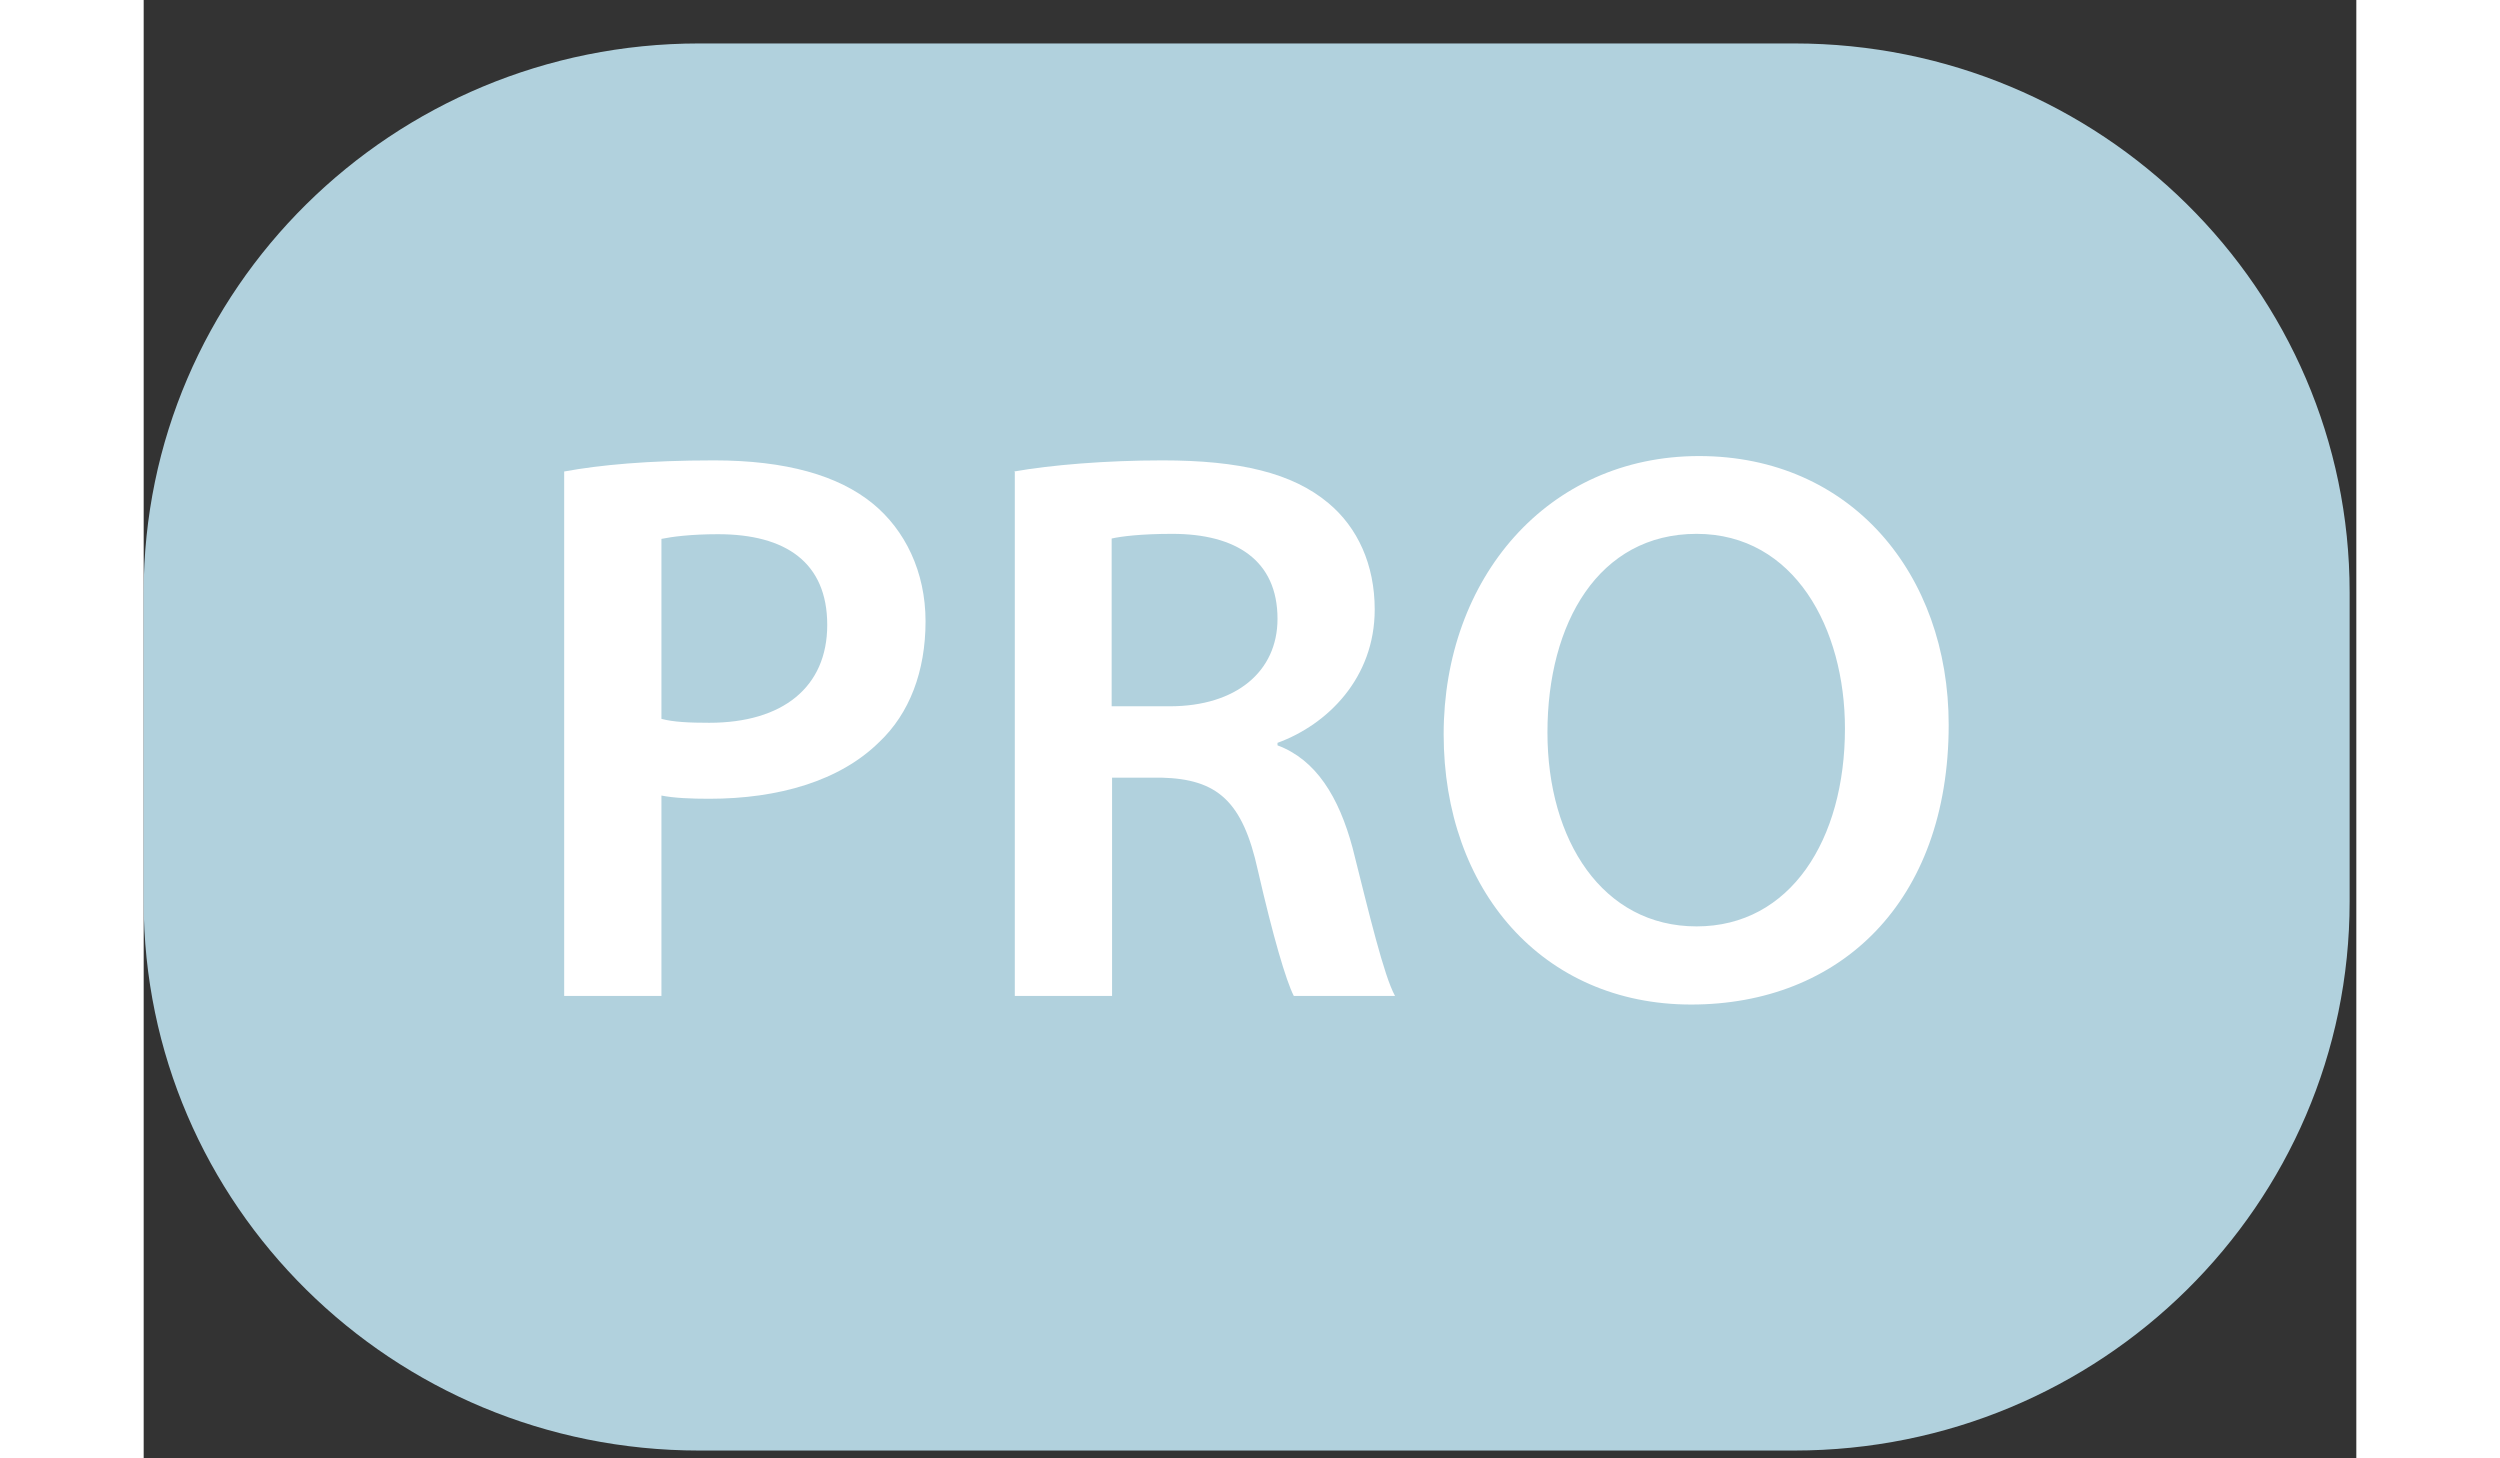 <svg width="36" height="21" viewBox="0 0 44 29" fill="none" xmlns="http://www.w3.org/2000/svg">
<rect x="0" y="0" width="44" height="29" fill="#333333" stroke="none"/>
<g clip-path="url(#clip0_220_9683)">
<path d="M32.821 0.864H11.046C4.945 0.864 0 5.75 0 11.778V17.93C0 23.958 4.945 28.845 11.046 28.845H32.821C38.921 28.845 43.867 23.958 43.867 17.93V11.778C43.867 5.75 38.921 0.864 32.821 0.864Z" fill="#B1D1DD"/>
<path d="M8.362 9.376C9.062 9.247 10.029 9.155 11.342 9.155C12.77 9.155 13.816 9.454 14.502 10.017C15.137 10.538 15.548 11.365 15.548 12.356C15.548 13.347 15.231 14.188 14.625 14.758C13.845 15.528 12.626 15.884 11.248 15.884C10.88 15.884 10.548 15.87 10.296 15.82V19.805H8.362V9.383V9.376ZM10.296 14.295C10.534 14.359 10.851 14.373 11.248 14.373C12.705 14.373 13.593 13.667 13.593 12.427C13.593 11.187 12.77 10.623 11.421 10.623C10.88 10.623 10.505 10.673 10.296 10.716V14.287V14.295Z" fill="white"/>
<path d="M17.309 9.376C18.037 9.247 19.134 9.155 20.259 9.155C21.796 9.155 22.842 9.404 23.557 10.003C24.141 10.488 24.48 11.229 24.48 12.12C24.48 13.482 23.542 14.409 22.547 14.772V14.822C23.311 15.107 23.766 15.842 24.04 16.861C24.372 18.18 24.661 19.399 24.884 19.805H22.871C22.713 19.492 22.46 18.629 22.157 17.31C21.854 15.927 21.349 15.492 20.238 15.464H19.257V19.805H17.323V9.383L17.309 9.376ZM19.242 14.045H20.404C21.724 14.045 22.547 13.354 22.547 12.306C22.547 11.144 21.724 10.616 20.454 10.616C19.834 10.616 19.437 10.666 19.249 10.709V14.045H19.242Z" fill="white"/>
<path d="M35.894 14.409C35.894 17.952 33.722 19.976 30.772 19.976C27.821 19.976 25.851 17.702 25.851 14.601C25.851 11.5 27.915 9.069 30.93 9.069C33.946 9.069 35.894 11.408 35.894 14.416V14.409ZM27.915 14.566C27.915 16.711 29.011 18.422 30.88 18.422C32.748 18.422 33.831 16.697 33.831 14.487C33.831 12.498 32.828 10.616 30.88 10.616C28.932 10.616 27.915 12.391 27.915 14.566Z" fill="white"/>
</g>
<defs>
<clipPath id="clip0_220_9683">
<rect width="43.867" height="27.981" fill="white" transform="translate(0 0.864)"/>
</clipPath>
</defs>
</svg>
